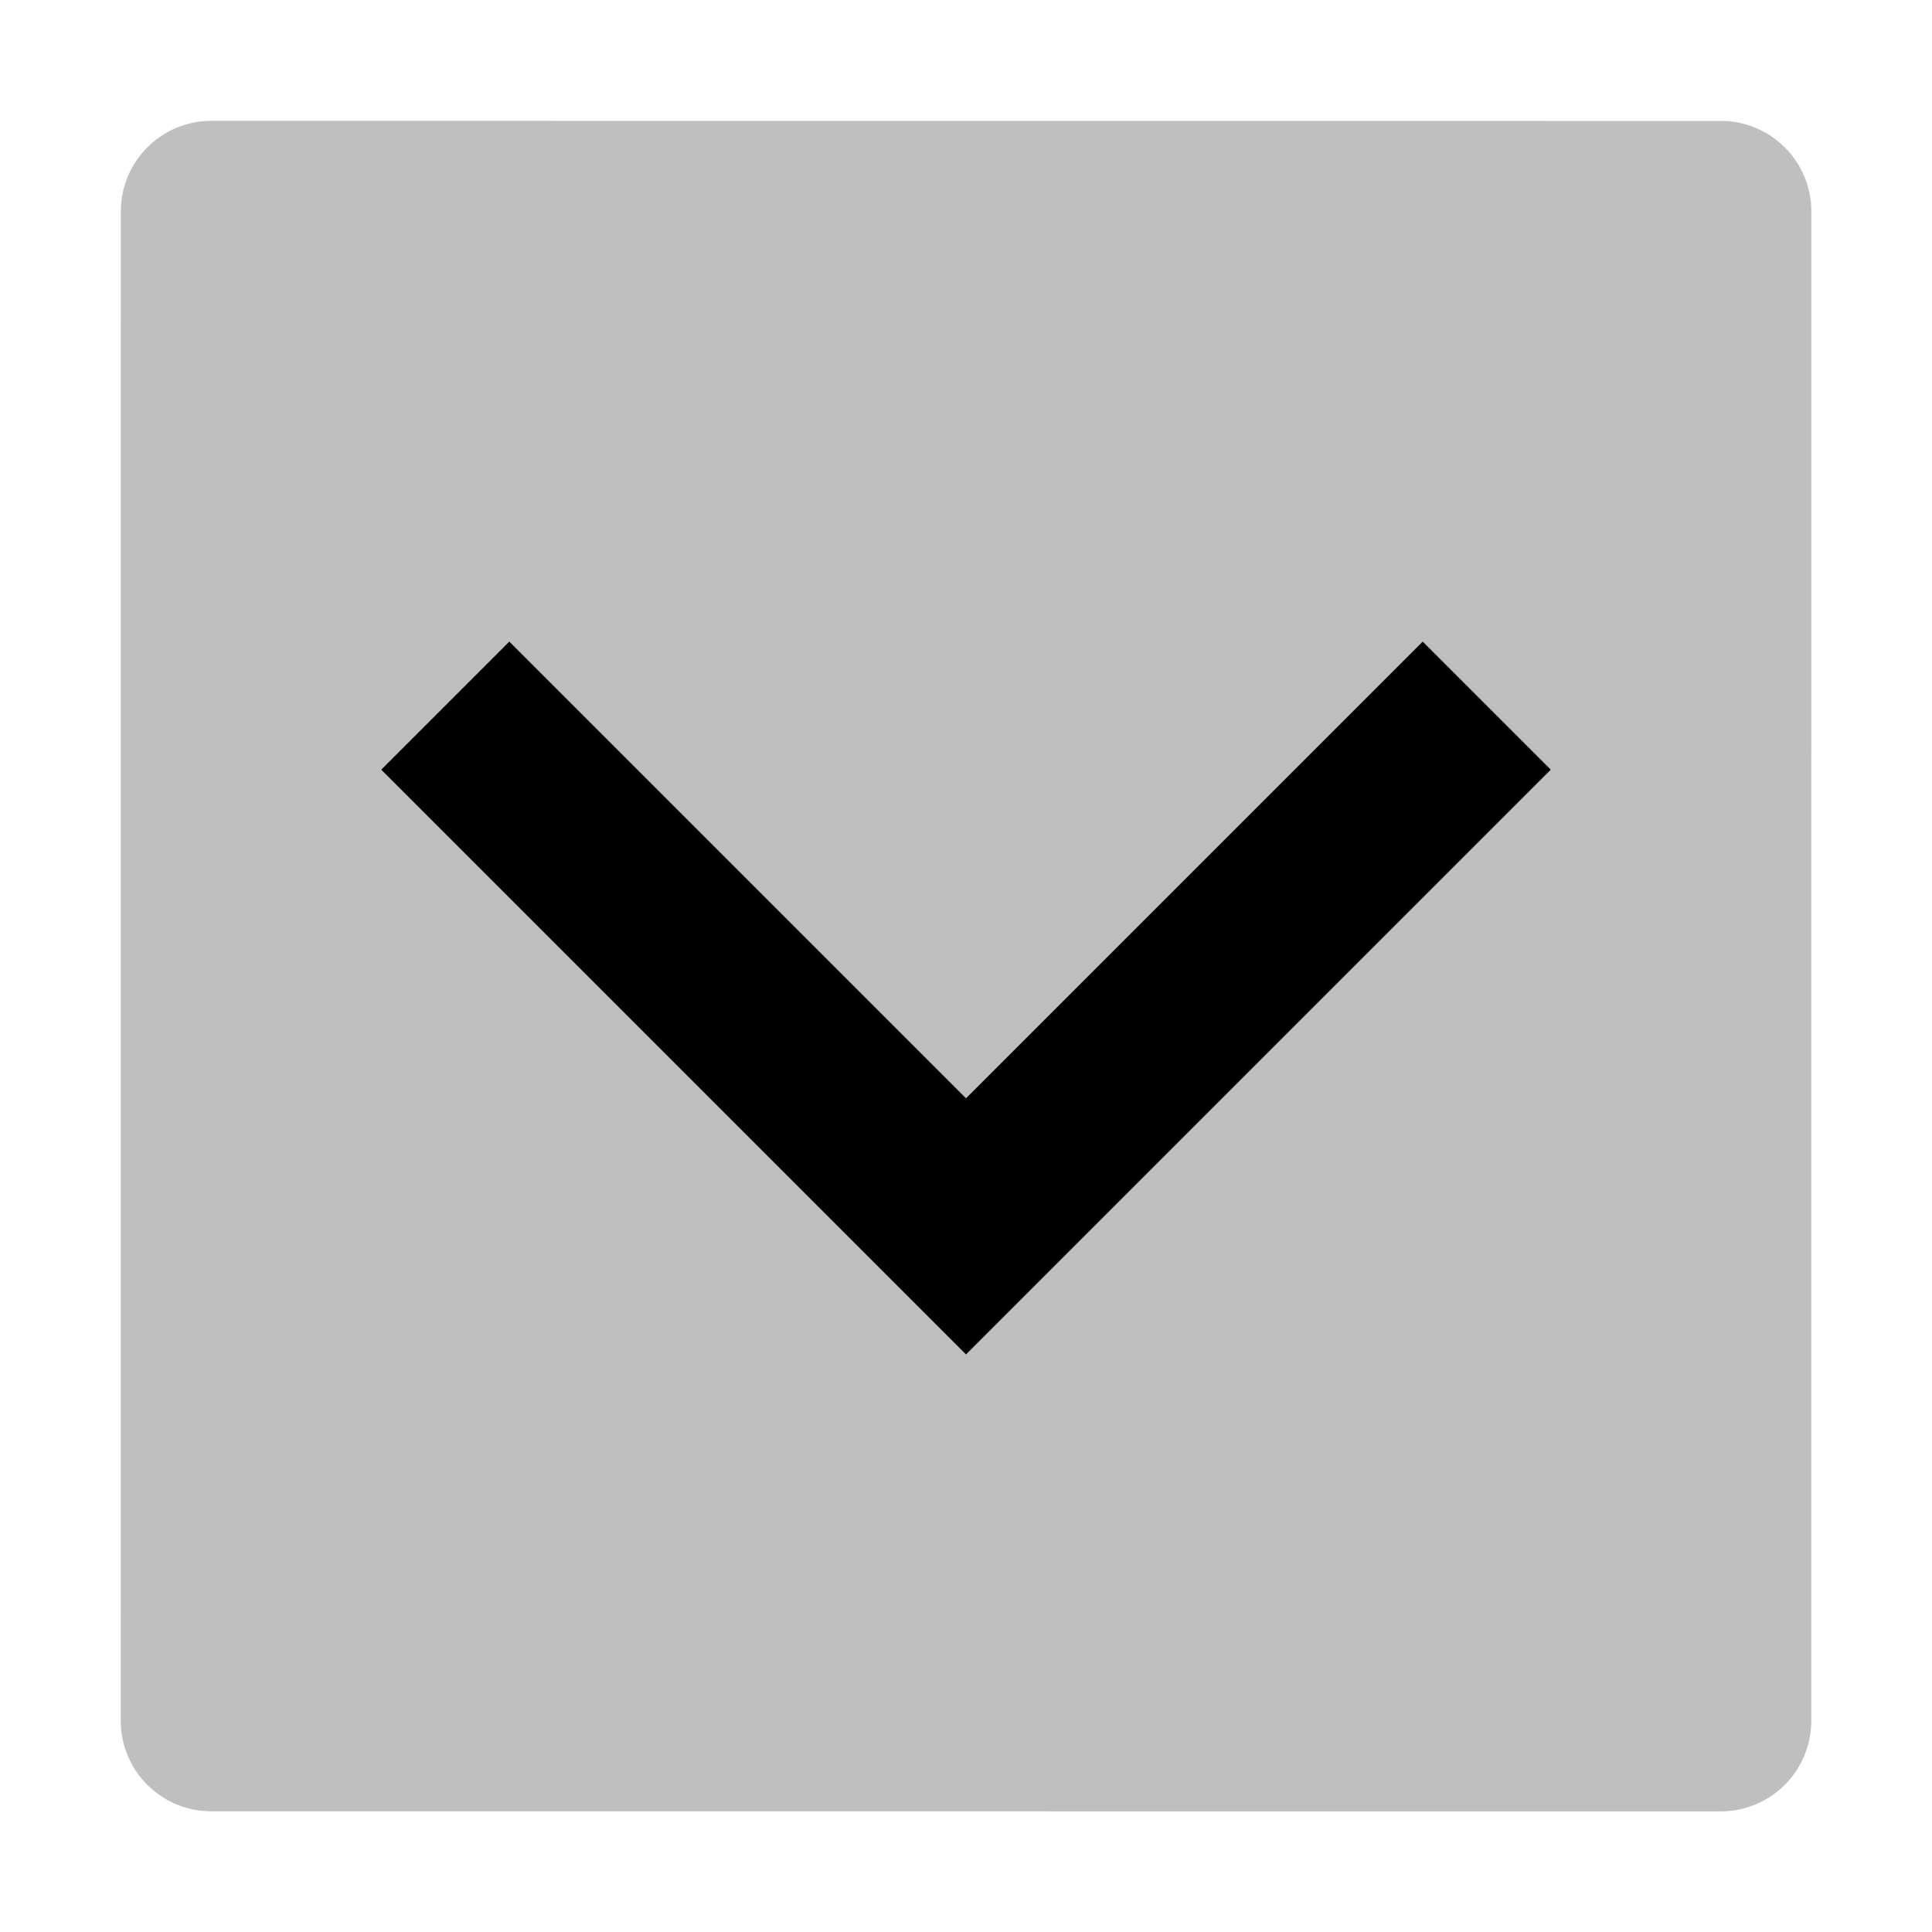 <svg xmlns="http://www.w3.org/2000/svg" viewBox="0 0 512 512">
  <path fill="currentColor" d="M456.027,32.04l-400-.021a23.999,23.999,0,0,0-24.001,23.998l-.022,400a24.001,24.001,0,0,0,23.999,24.002l400,.021a24,24,0,0,0,24.001-23.999l.022-400A24,24,0,0,0,456.027,32.04Z" opacity=".25"/>
  <polygon fill="currentColor" points="256 291.059 134.971 170.029 101.029 203.971 256 358.941 410.971 203.971 377.029 170.029 256 291.059"/>
</svg>
